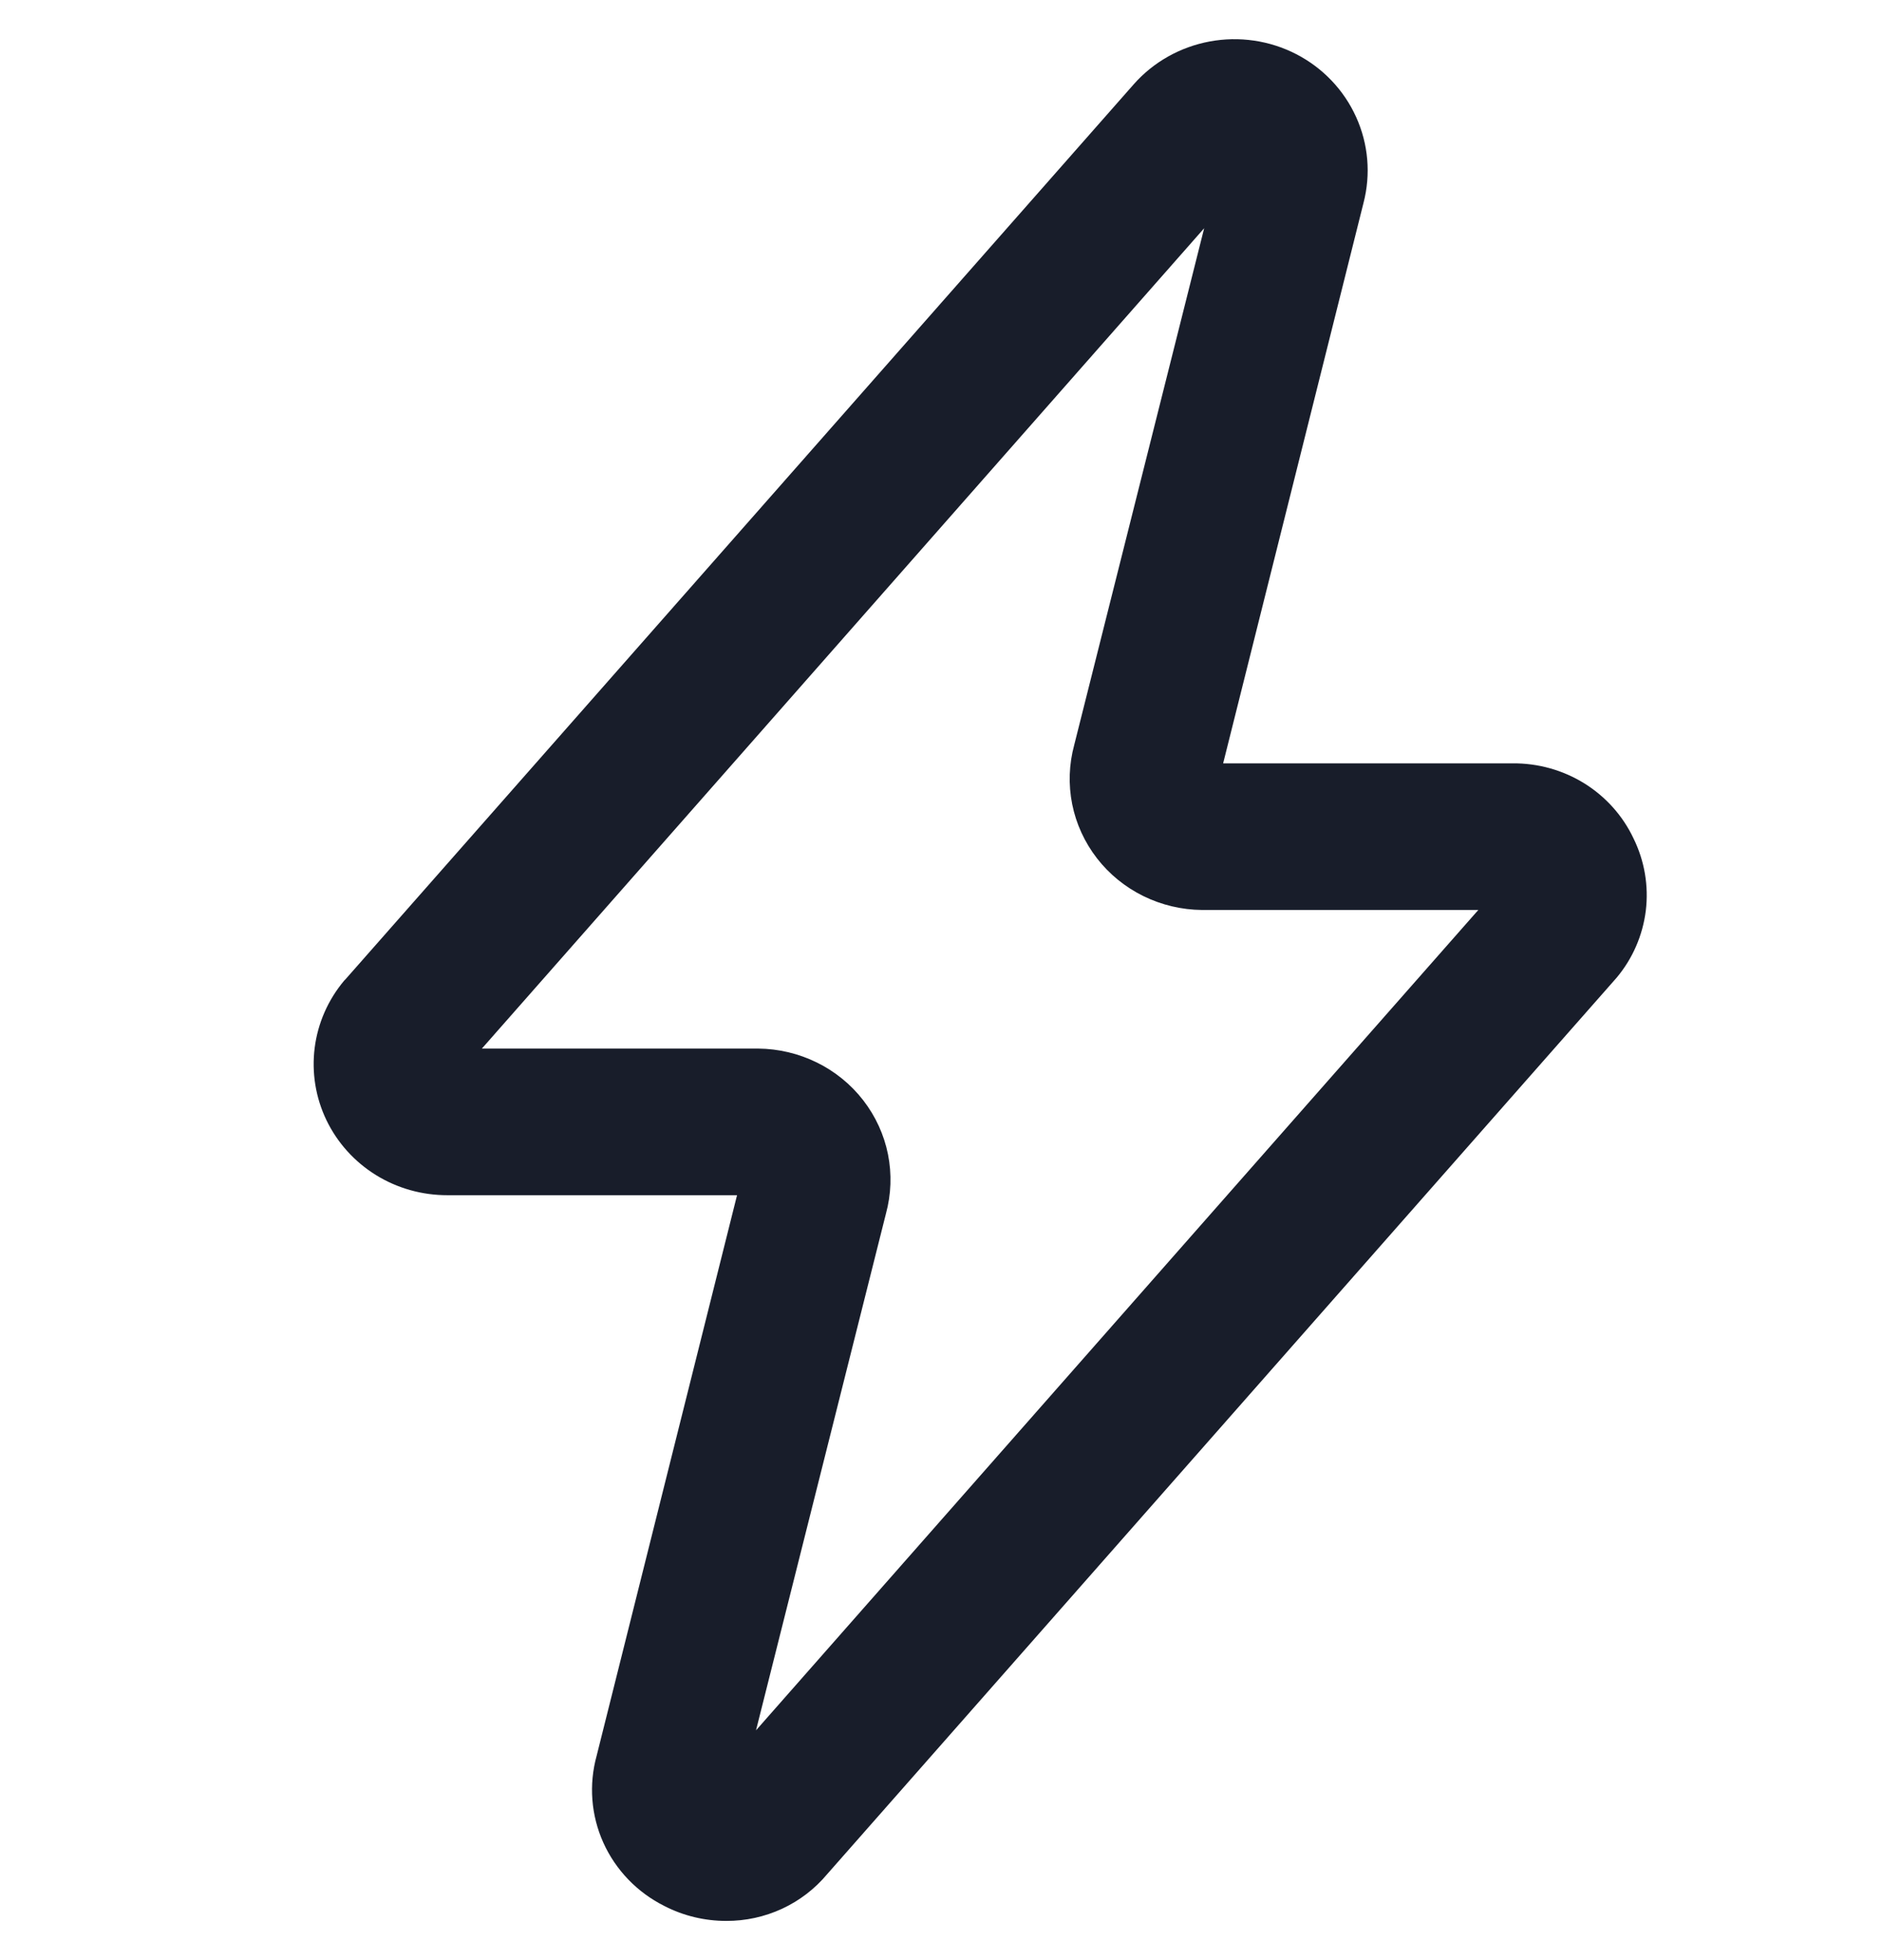 <svg width="24" height="25" viewBox="0 0 24 25" fill="none" xmlns="http://www.w3.org/2000/svg">
<g clip-path="url(#clip0_5101_1981)">
<path d="M20.832 10.695C20.696 10.406 20.478 10.162 20.205 9.992C19.931 9.822 19.613 9.733 19.289 9.736H15.598L17.388 2.588C17.483 2.223 17.45 1.837 17.294 1.493C17.139 1.149 16.87 0.866 16.531 0.691C16.192 0.516 15.802 0.459 15.426 0.529C15.05 0.599 14.708 0.791 14.457 1.076L4.406 12.49L4.39 12.506C4.184 12.751 4.053 13.049 4.013 13.364C3.973 13.68 4.025 14 4.163 14.287C4.302 14.575 4.52 14.817 4.794 14.987C5.067 15.156 5.384 15.245 5.708 15.244H9.399L7.609 22.392C7.507 22.761 7.537 23.153 7.694 23.502C7.852 23.852 8.127 24.137 8.473 24.31C8.716 24.435 8.986 24.5 9.261 24.5C9.507 24.501 9.75 24.448 9.973 24.345C10.195 24.242 10.392 24.091 10.548 23.904L20.615 12.471C20.82 12.227 20.949 11.929 20.988 11.614C21.026 11.3 20.972 10.98 20.832 10.695ZM9.641 22.069L11.298 15.479C11.365 15.232 11.374 14.974 11.324 14.723C11.274 14.473 11.166 14.237 11.008 14.033C10.851 13.83 10.648 13.665 10.416 13.551C10.184 13.437 9.928 13.376 9.668 13.374H6.145L15.356 2.911L13.699 9.501C13.632 9.748 13.623 10.006 13.673 10.257C13.723 10.507 13.831 10.743 13.989 10.947C14.146 11.15 14.349 11.315 14.581 11.429C14.813 11.543 15.069 11.604 15.329 11.606H18.852L9.641 22.069Z" fill="#181D2A"/>
</g>
<defs>
<clipPath id="clip0_5101_1981">
<rect width="24" height="24" fill="white" transform="translate(0 0.5)"/>
</clipPath>
</defs>
</svg>
